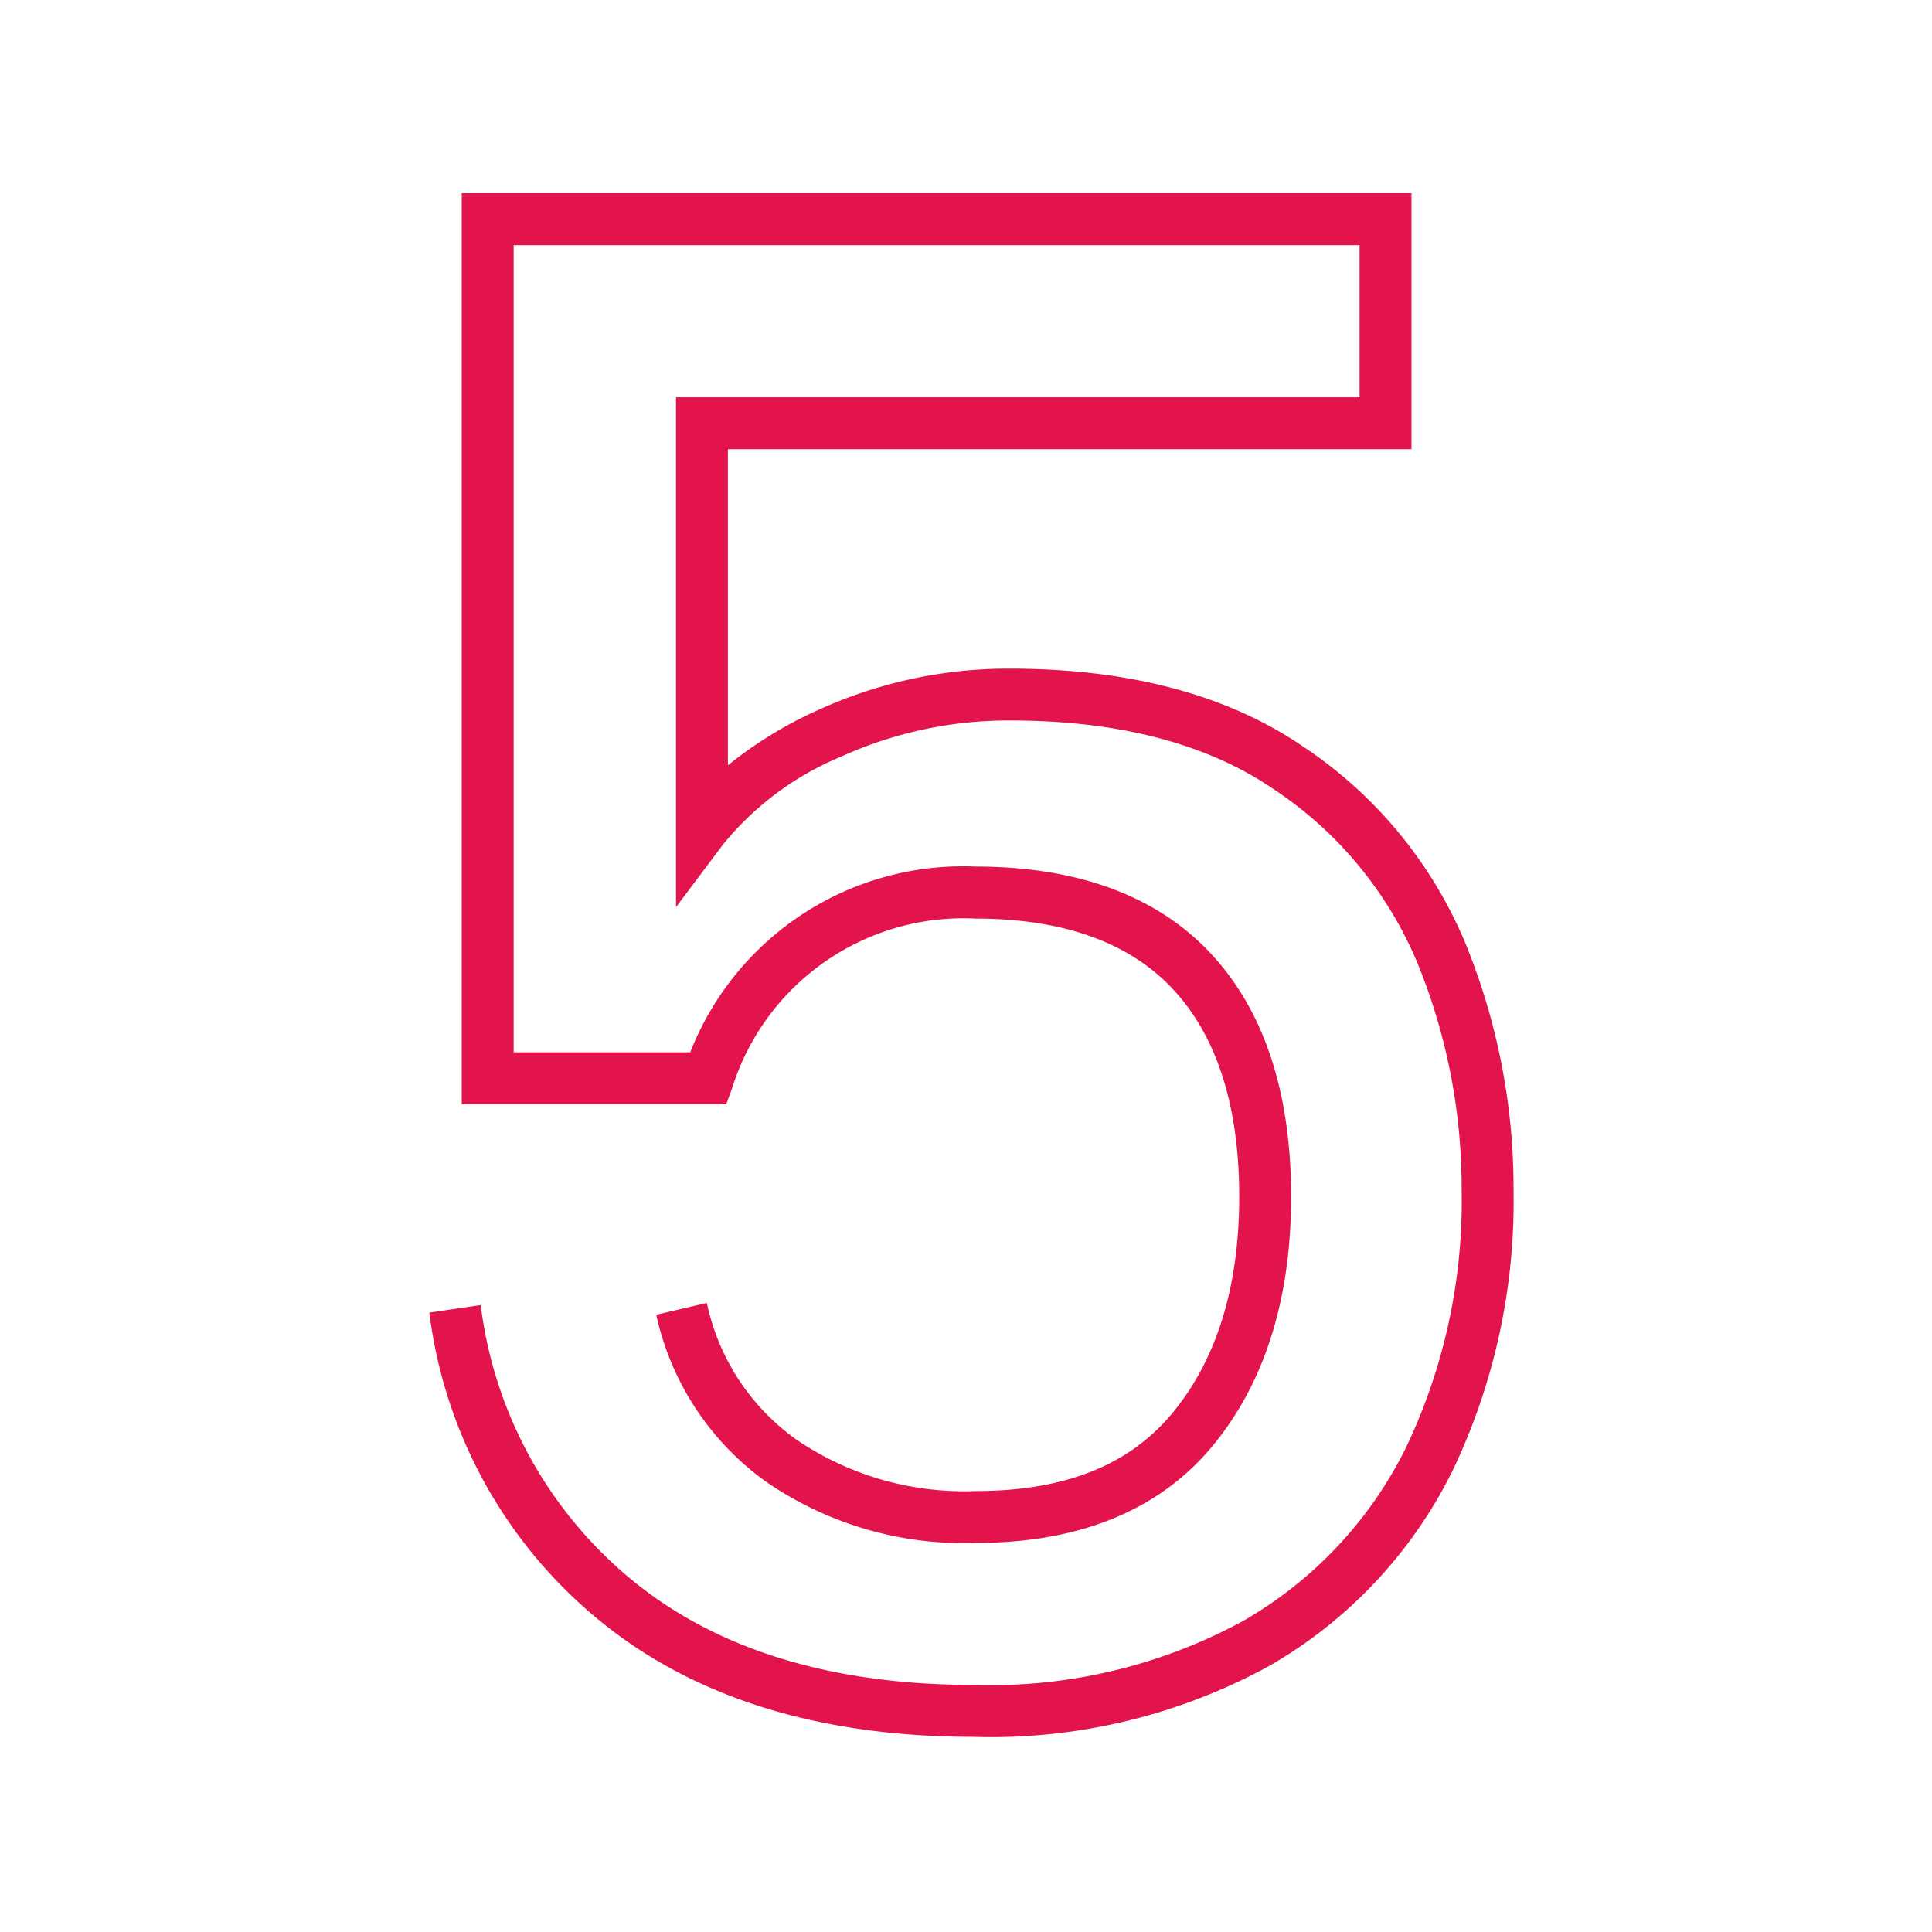 <svg xmlns="http://www.w3.org/2000/svg" xmlns:xlink="http://www.w3.org/1999/xlink" width="90" height="90" viewBox="0 0 90 90">
  <defs>
    <clipPath id="clip-path">
      <rect id="Rectangle_13830" data-name="Rectangle 13830" width="50.506" height="71.908" fill="#e3134b"/>
    </clipPath>
  </defs>
  <g id="Group_42827" data-name="Group 42827" transform="translate(12822 13042)">
    <rect id="Rectangle_14626" data-name="Rectangle 14626" width="90" height="90" transform="translate(-12822 -13042)" fill="none"/>
    <g id="Group_18540" data-name="Group 18540" transform="translate(-12802 -13033)">
      <g id="Group_17840" data-name="Group 17840" clip-path="url(#clip-path)">
        <path id="Path_77374" data-name="Path 77374" d="M25.342,71.908c-7.162,0-13.017-1.819-17.4-5.407A22.042,22.042,0,0,1,0,52.146l2.394-.35A19.7,19.7,0,0,0,9.472,64.629c3.942,3.225,9.281,4.86,15.87,4.86A24.643,24.643,0,0,0,37.9,66.516a19.044,19.044,0,0,0,7.606-8.1,26.709,26.709,0,0,0,2.583-11.963,27.769,27.769,0,0,0-2.049-10.569,18.076,18.076,0,0,0-6.693-8.111c-3.106-2.13-7.242-3.21-12.292-3.21a18.87,18.87,0,0,0-7.91,1.7,13.962,13.962,0,0,0-5.476,4.094l-2.177,2.9V9.506H43.334V2.419H3.928v37.6h8.227a13.643,13.643,0,0,1,13.281-8.65c4.764,0,8.451,1.36,10.961,4.042,2.487,2.661,3.748,6.473,3.748,11.331,0,4.766-1.228,8.671-3.651,11.607-2.48,3-6.2,4.527-11.057,4.527a16.242,16.242,0,0,1-9.74-2.844,12.973,12.973,0,0,1-5.126-7.785l2.356-.551a10.476,10.476,0,0,0,4.188,6.377,13.886,13.886,0,0,0,8.322,2.385c4.159,0,7.165-1.193,9.191-3.647,2.056-2.491,3.1-5.878,3.1-10.067,0-4.224-1.042-7.481-3.1-9.678-2.033-2.173-5.126-3.275-9.193-3.275a11.289,11.289,0,0,0-11.313,7.847l-.287.8H1.509V0H45.753V11.925H13.909V26.652a19.142,19.142,0,0,1,4.228-2.587,21.273,21.273,0,0,1,8.916-1.916c5.547,0,10.143,1.223,13.66,3.634a20.437,20.437,0,0,1,7.564,9.19,30.169,30.169,0,0,1,2.23,11.485A29.092,29.092,0,0,1,47.671,59.5a21.421,21.421,0,0,1-8.553,9.11,27.008,27.008,0,0,1-13.776,3.3" fill="#e3134b"/>
      </g>
    </g>
  </g>
</svg>
